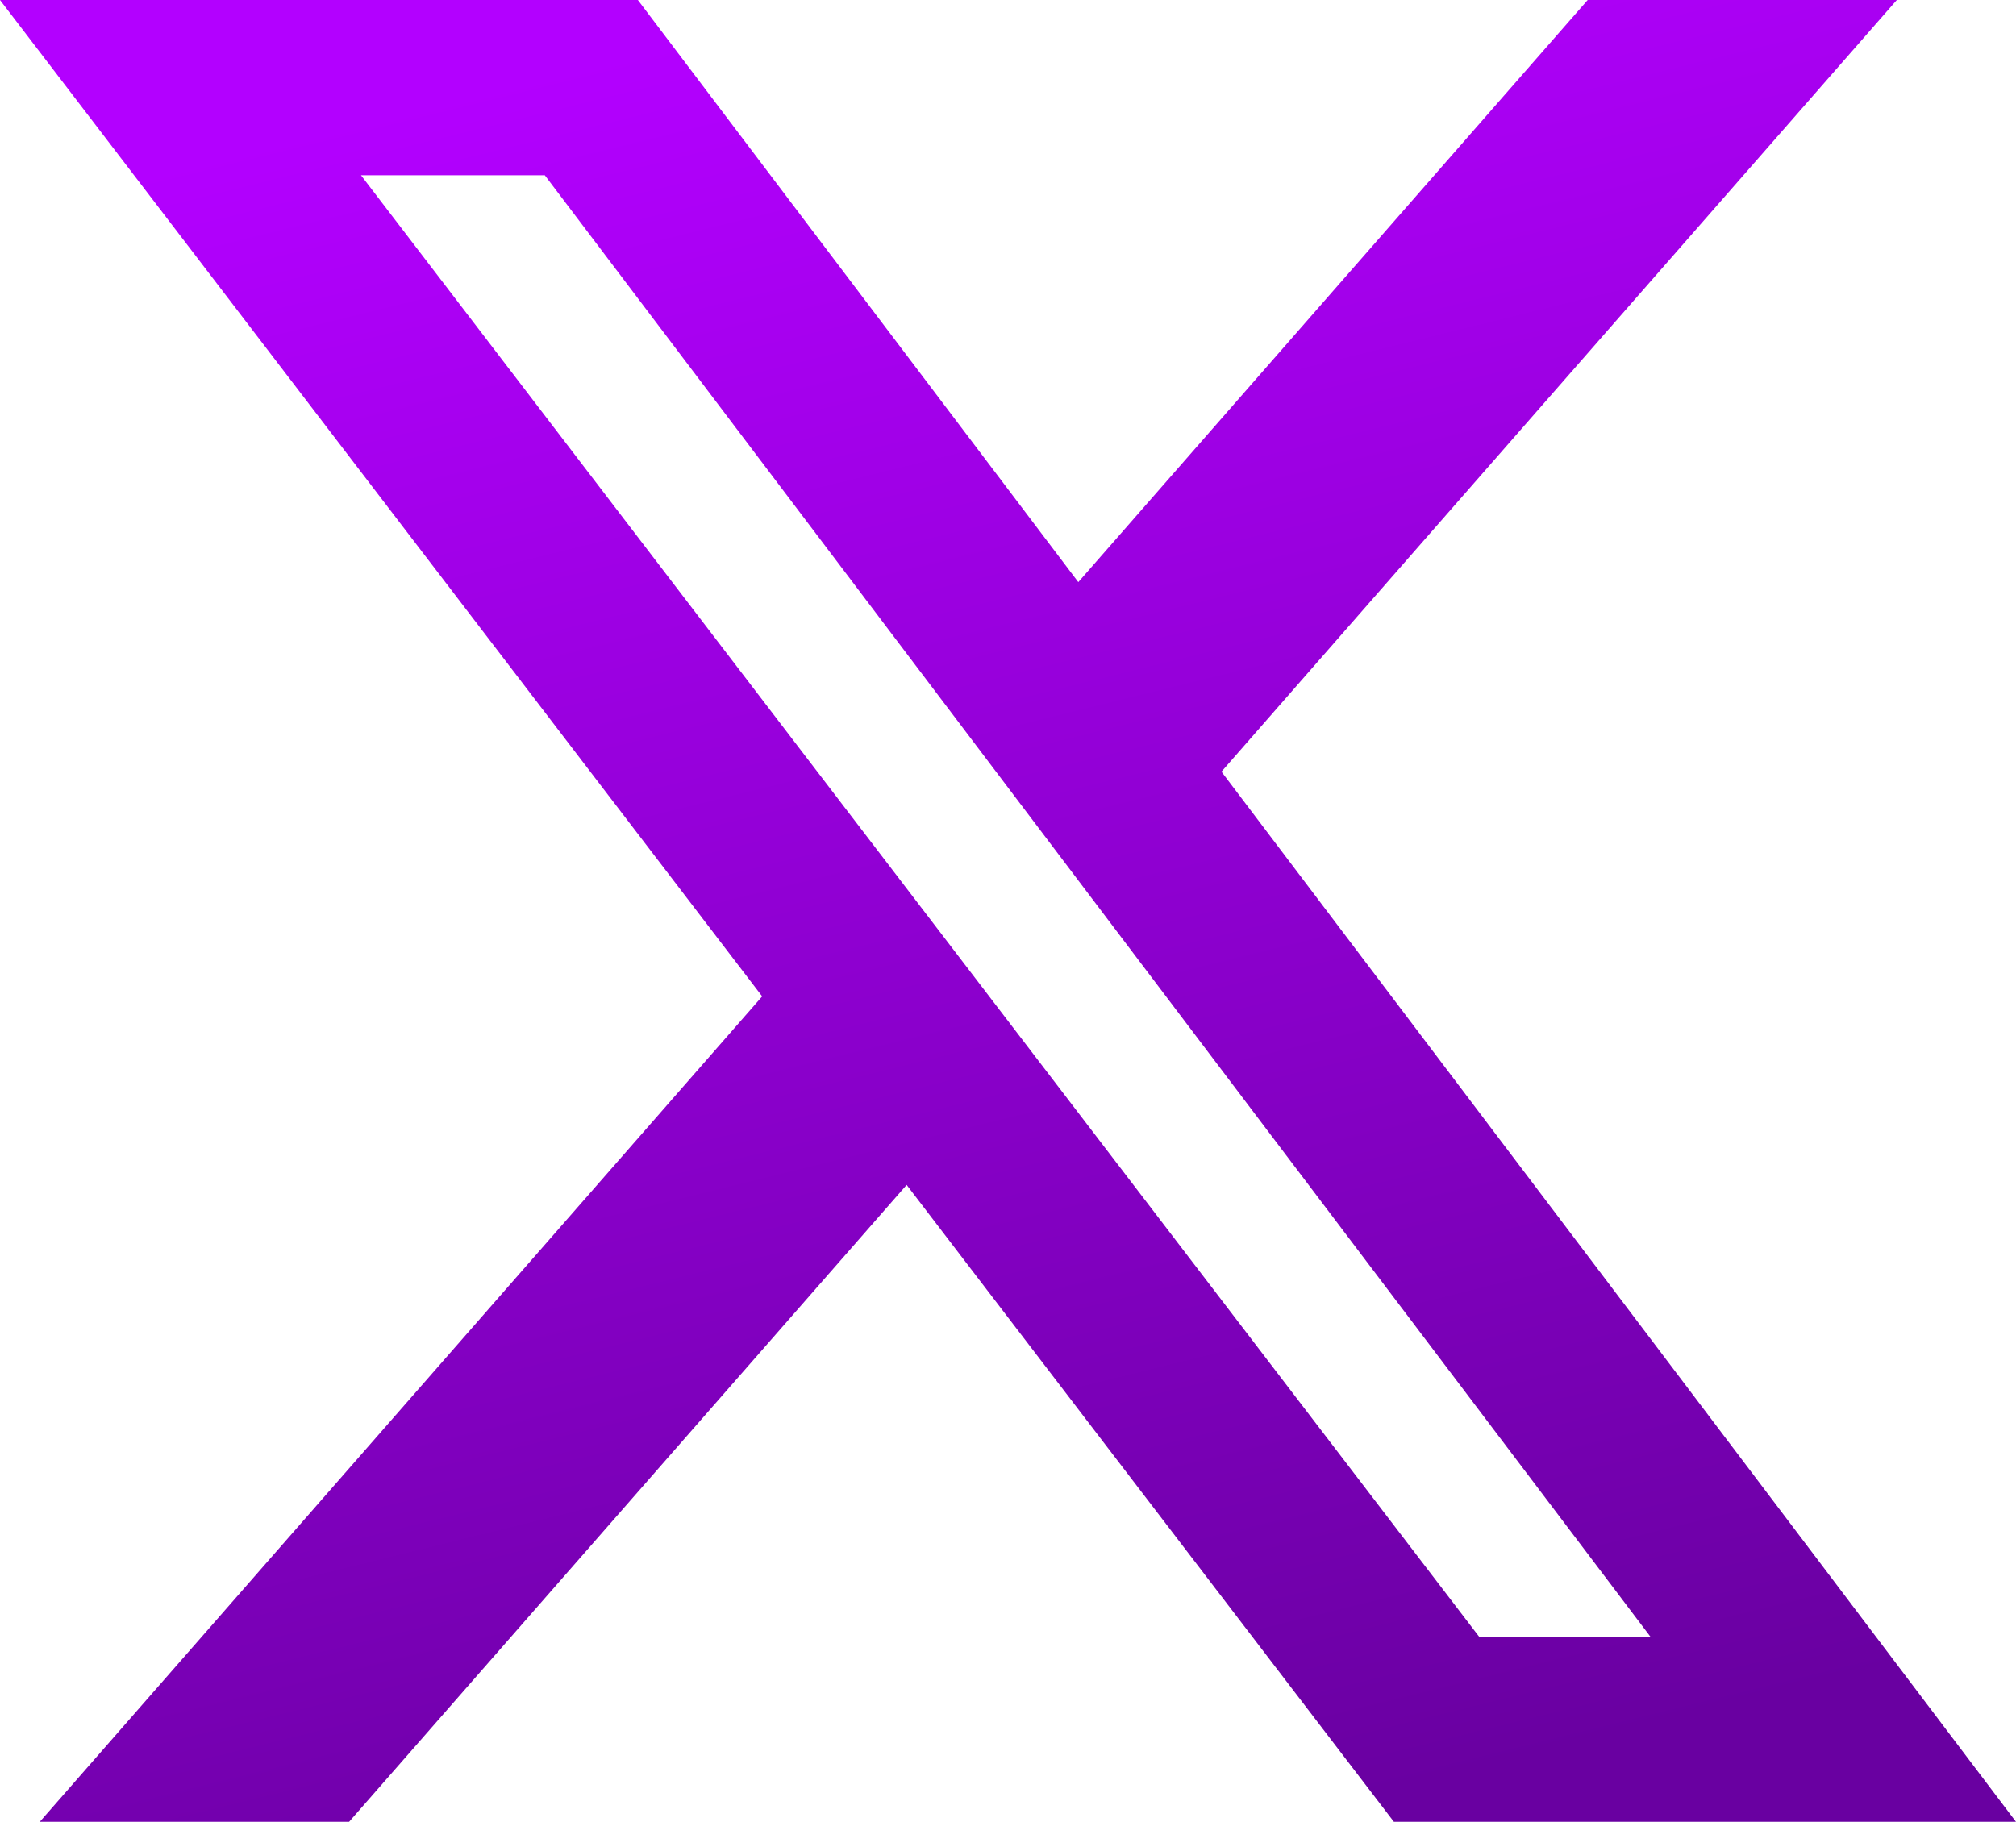 <?xml version="1.0" encoding="UTF-8" standalone="no"?>
<svg
   viewBox="0 0 267.726 242"
   aria-hidden="true"
   class="r-4qtqp9 r-yyyyoo r-dnmrzs r-bnwqim r-1plcrui r-lrvibr r-1nao33i r-rxcuwo r-1777fci r-m327ed r-494qqr"
   version="1.1"
   id="svg1"
   sodipodi:docname="x-logo.svg"
   inkscape:version="1.3.2 (091e20e, 2023-11-25, custom)"
   width="267.726"
   height="242"
   xmlns:inkscape="http://www.inkscape.org/namespaces/inkscape"
   xmlns:sodipodi="http://sodipodi.sourceforge.net/DTD/sodipodi-0.dtd"
   xmlns:xlink="http://www.w3.org/1999/xlink"
   xmlns="http://www.w3.org/2000/svg"
   xmlns:svg="http://www.w3.org/2000/svg">
  <sodipodi:namedview
     id="namedview1"
     pagecolor="#ffffff"
     bordercolor="#666666"
     borderopacity="1.0"
     inkscape:showpageshadow="2"
     inkscape:pageopacity="0.0"
     inkscape:pagecheckerboard="0"
     inkscape:deskcolor="#d1d1d1"
     inkscape:zoom="1.4344692"
     inkscape:cx="10.45683"
     inkscape:cy="121.64778"
     inkscape:window-width="1920"
     inkscape:window-height="1017"
     inkscape:window-x="3832"
     inkscape:window-y="201"
     inkscape:window-maximized="1"
     inkscape:current-layer="svg1" />
  <defs
     id="defs1">
    <linearGradient
       id="linearGradient1"
       inkscape:collect="always">
      <stop
         style="stop-color:#6900a1;stop-opacity:1;"
         offset="0"
         id="stop1" />
      <stop
         style="stop-color:#b300ff;stop-opacity:1;"
         offset="1"
         id="stop2" />
    </linearGradient>
    <linearGradient
       inkscape:collect="always"
       id="linearGradient834">
      <stop
         style="stop-color:#6900a1;stop-opacity:1;"
         offset="0"
         id="stop830" />
      <stop
         style="stop-color:#b300ff;stop-opacity:1"
         offset="1"
         id="stop832" />
    </linearGradient>
    <linearGradient
       inkscape:collect="always"
       xlink:href="#linearGradient834"
       id="linearGradient1421"
       gradientUnits="userSpaceOnUse"
       gradientTransform="translate(1,1)"
       x1="688.454"
       y1="702.256"
       x2="688.955"
       y2="264.62" />
    <linearGradient
       inkscape:collect="always"
       xlink:href="#linearGradient1"
       id="linearGradient2"
       x1="14.654"
       y1="21.804"
       x2="9.851"
       y2="2.346"
       gradientUnits="userSpaceOnUse" />
  </defs>
  <g
     id="g1"
     transform="matrix(12.41,0,0,12.41,-15.562,-27.923)"
     style="fill:url(#linearGradient1421);fill-opacity:1">
    <path
       d="m 18.244,2.25 h 3.308 l -7.227,8.26 8.502,11.24 H 16.17 L 10.956,14.933 4.99,21.75 H 1.68 L 9.41,12.915 1.254,2.25 H 8.08 l 4.713,6.231 z m -1.161,17.52 h 1.833 L 7.084,4.126 H 5.117 Z"
       id="path1"
       style="fill:url(#linearGradient2);fill-rule:nonzero;stroke:none" />
  </g>
</svg>
